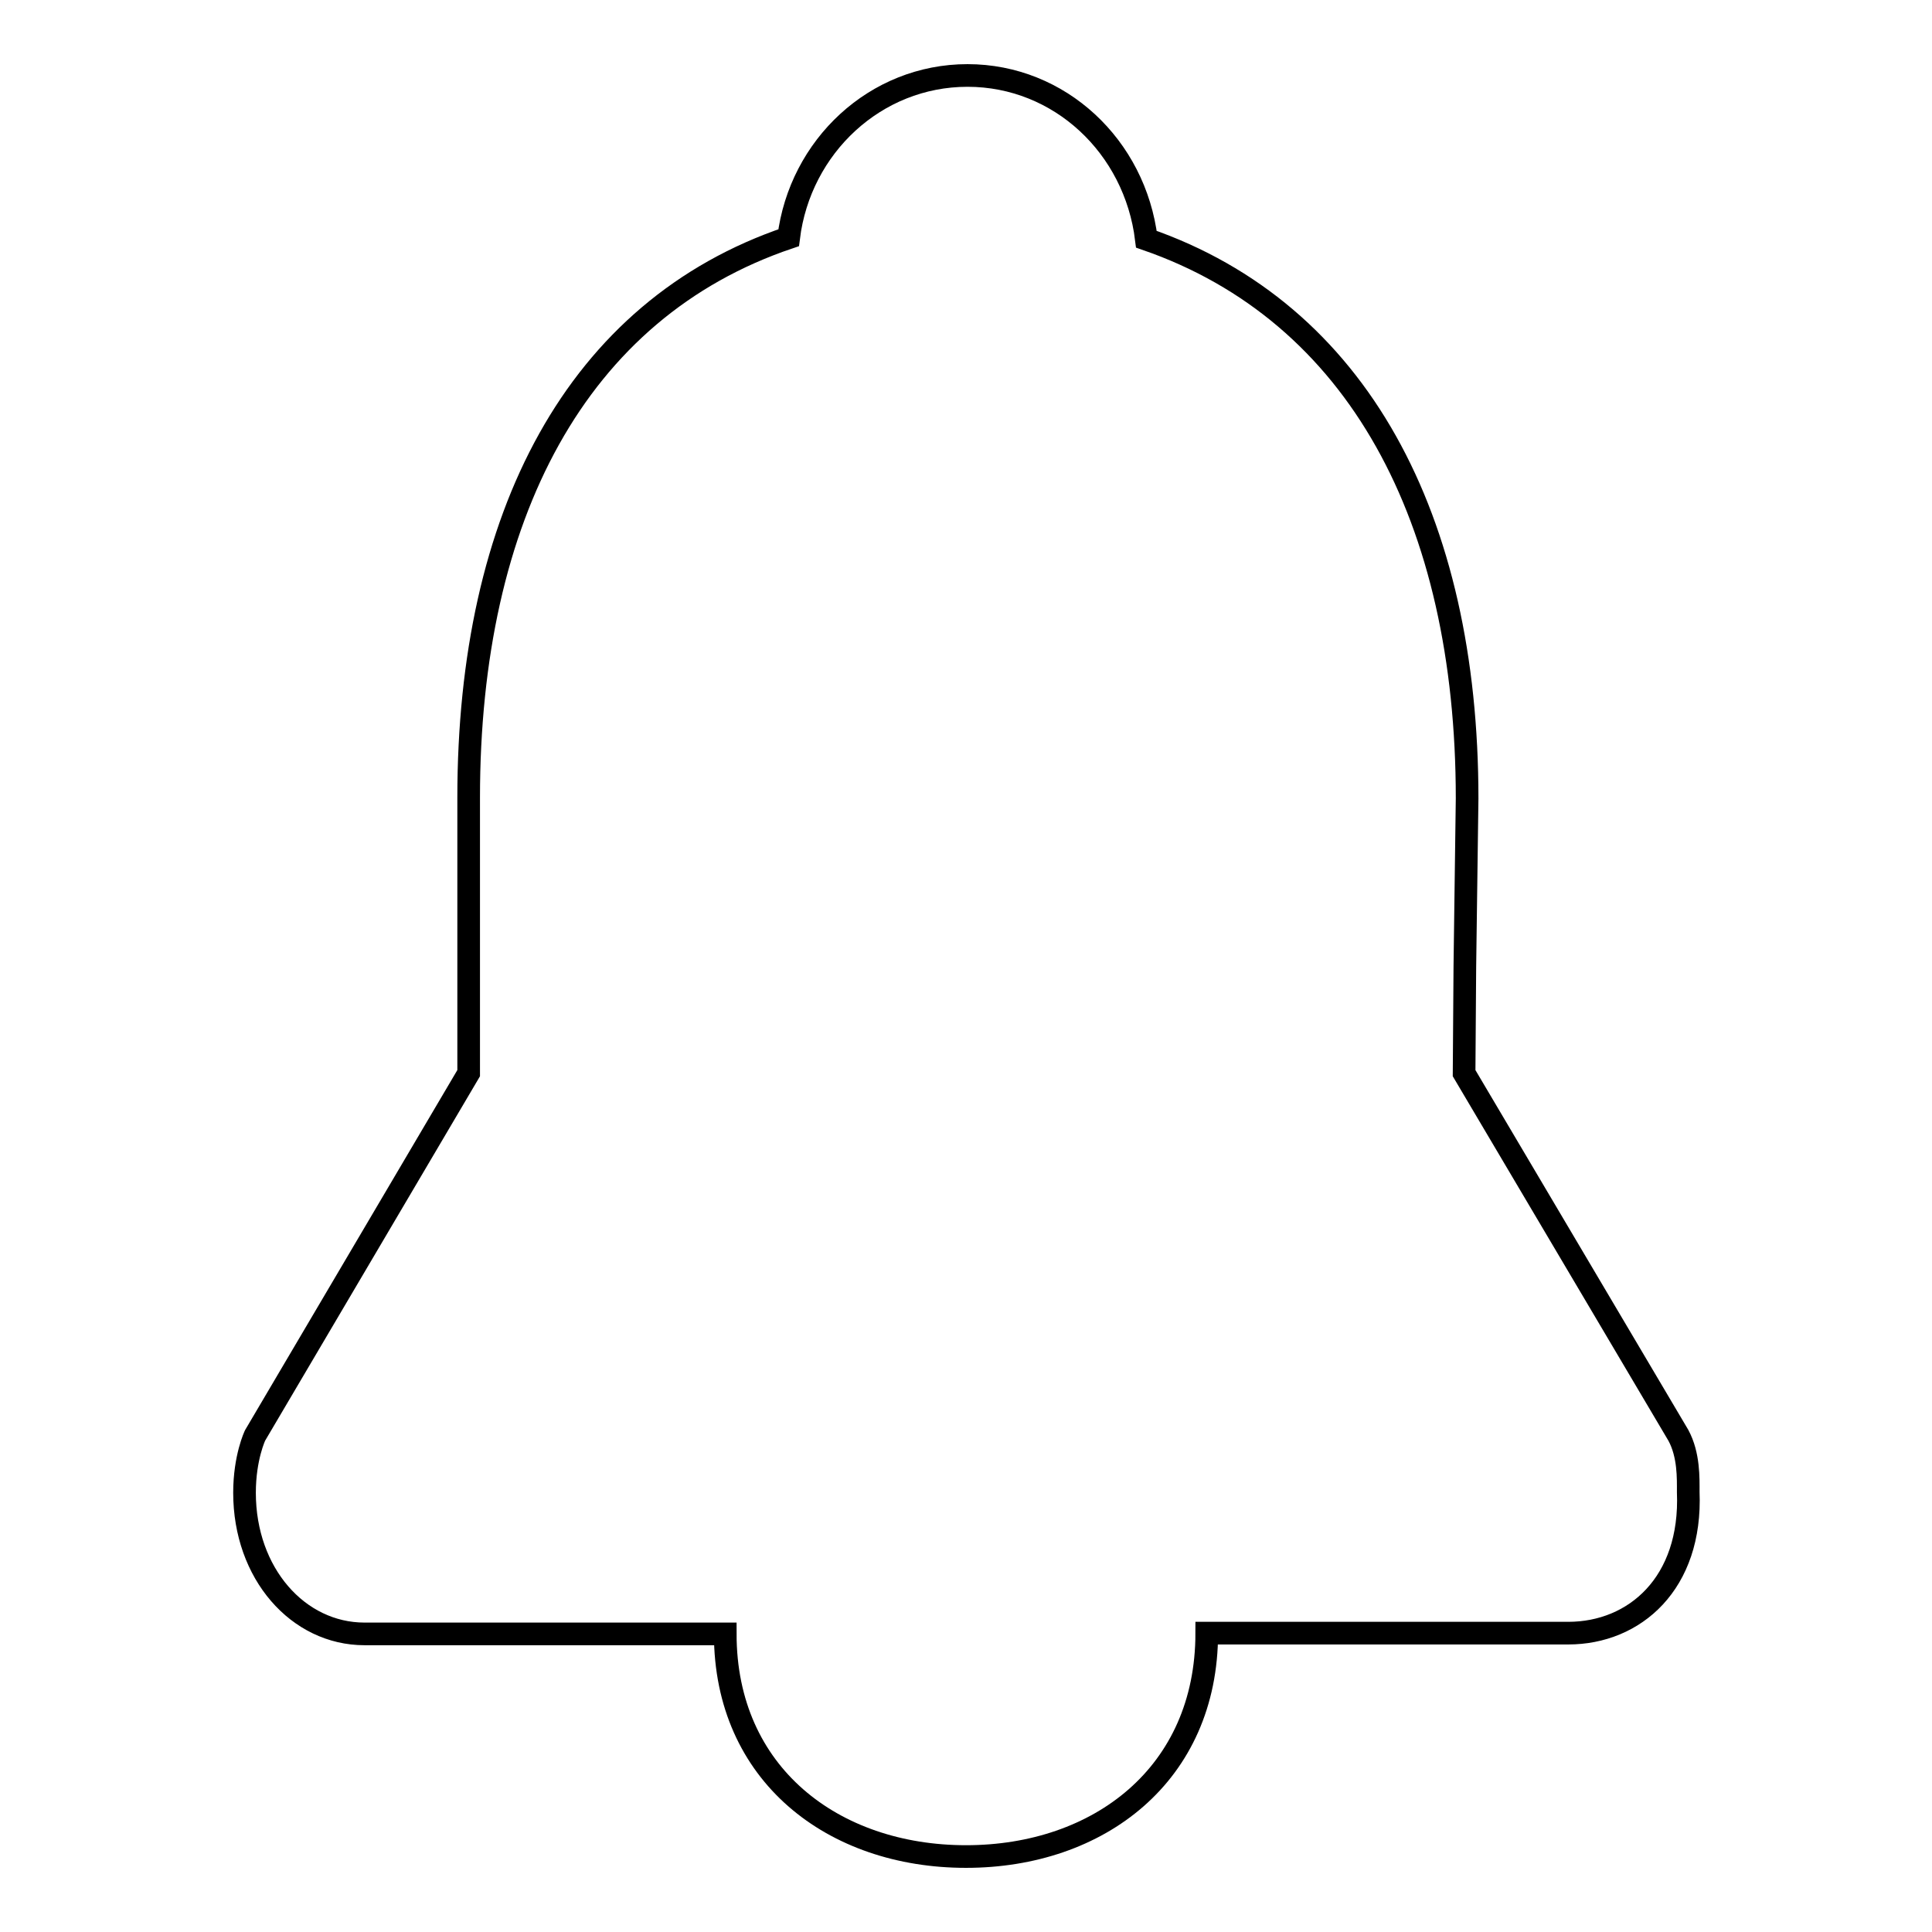 <?xml version="1.0" encoding="utf-8"?>
<!-- Svg Vector Icons : http://www.onlinewebfonts.com/icon -->
<!DOCTYPE svg PUBLIC "-//W3C//DTD SVG 1.1//EN" "http://www.w3.org/Graphics/SVG/1.1/DTD/svg11.dtd">
<svg version="1.1" xmlns="http://www.w3.org/2000/svg" xmlns:xlink="http://www.w3.org/1999/xlink" x="0px" y="0px" viewBox="0 0 256 256" enable-background="new 0 0 256 256" xml:space="preserve">
<g><g><path stroke-width="3" fill-opacity="0" stroke="#000000"  d="M222.4,190.2l-28.4-48l0.1-14.1l0.3-22.3c0-37.1-14.5-64.4-42.5-74.1C150.4,19.4,140.4,10,128.2,10c-12.2,0-22.2,9.4-23.7,21.5C76.4,41,62.1,68.4,62.1,105.7v36.5l-28.3,48c0,0-1.4,2.9-1.4,7.6c0,10.7,7.1,18.7,15.9,18.7h47.8c0,18.6,14.3,29.5,31.9,29.5c17.6,0,31.9-10.9,31.9-29.6h47.9c8.8,0,16.4-6.6,15.9-18.7C223.7,195.9,223.8,192.8,222.4,190.2z"/></g></g>
</svg>